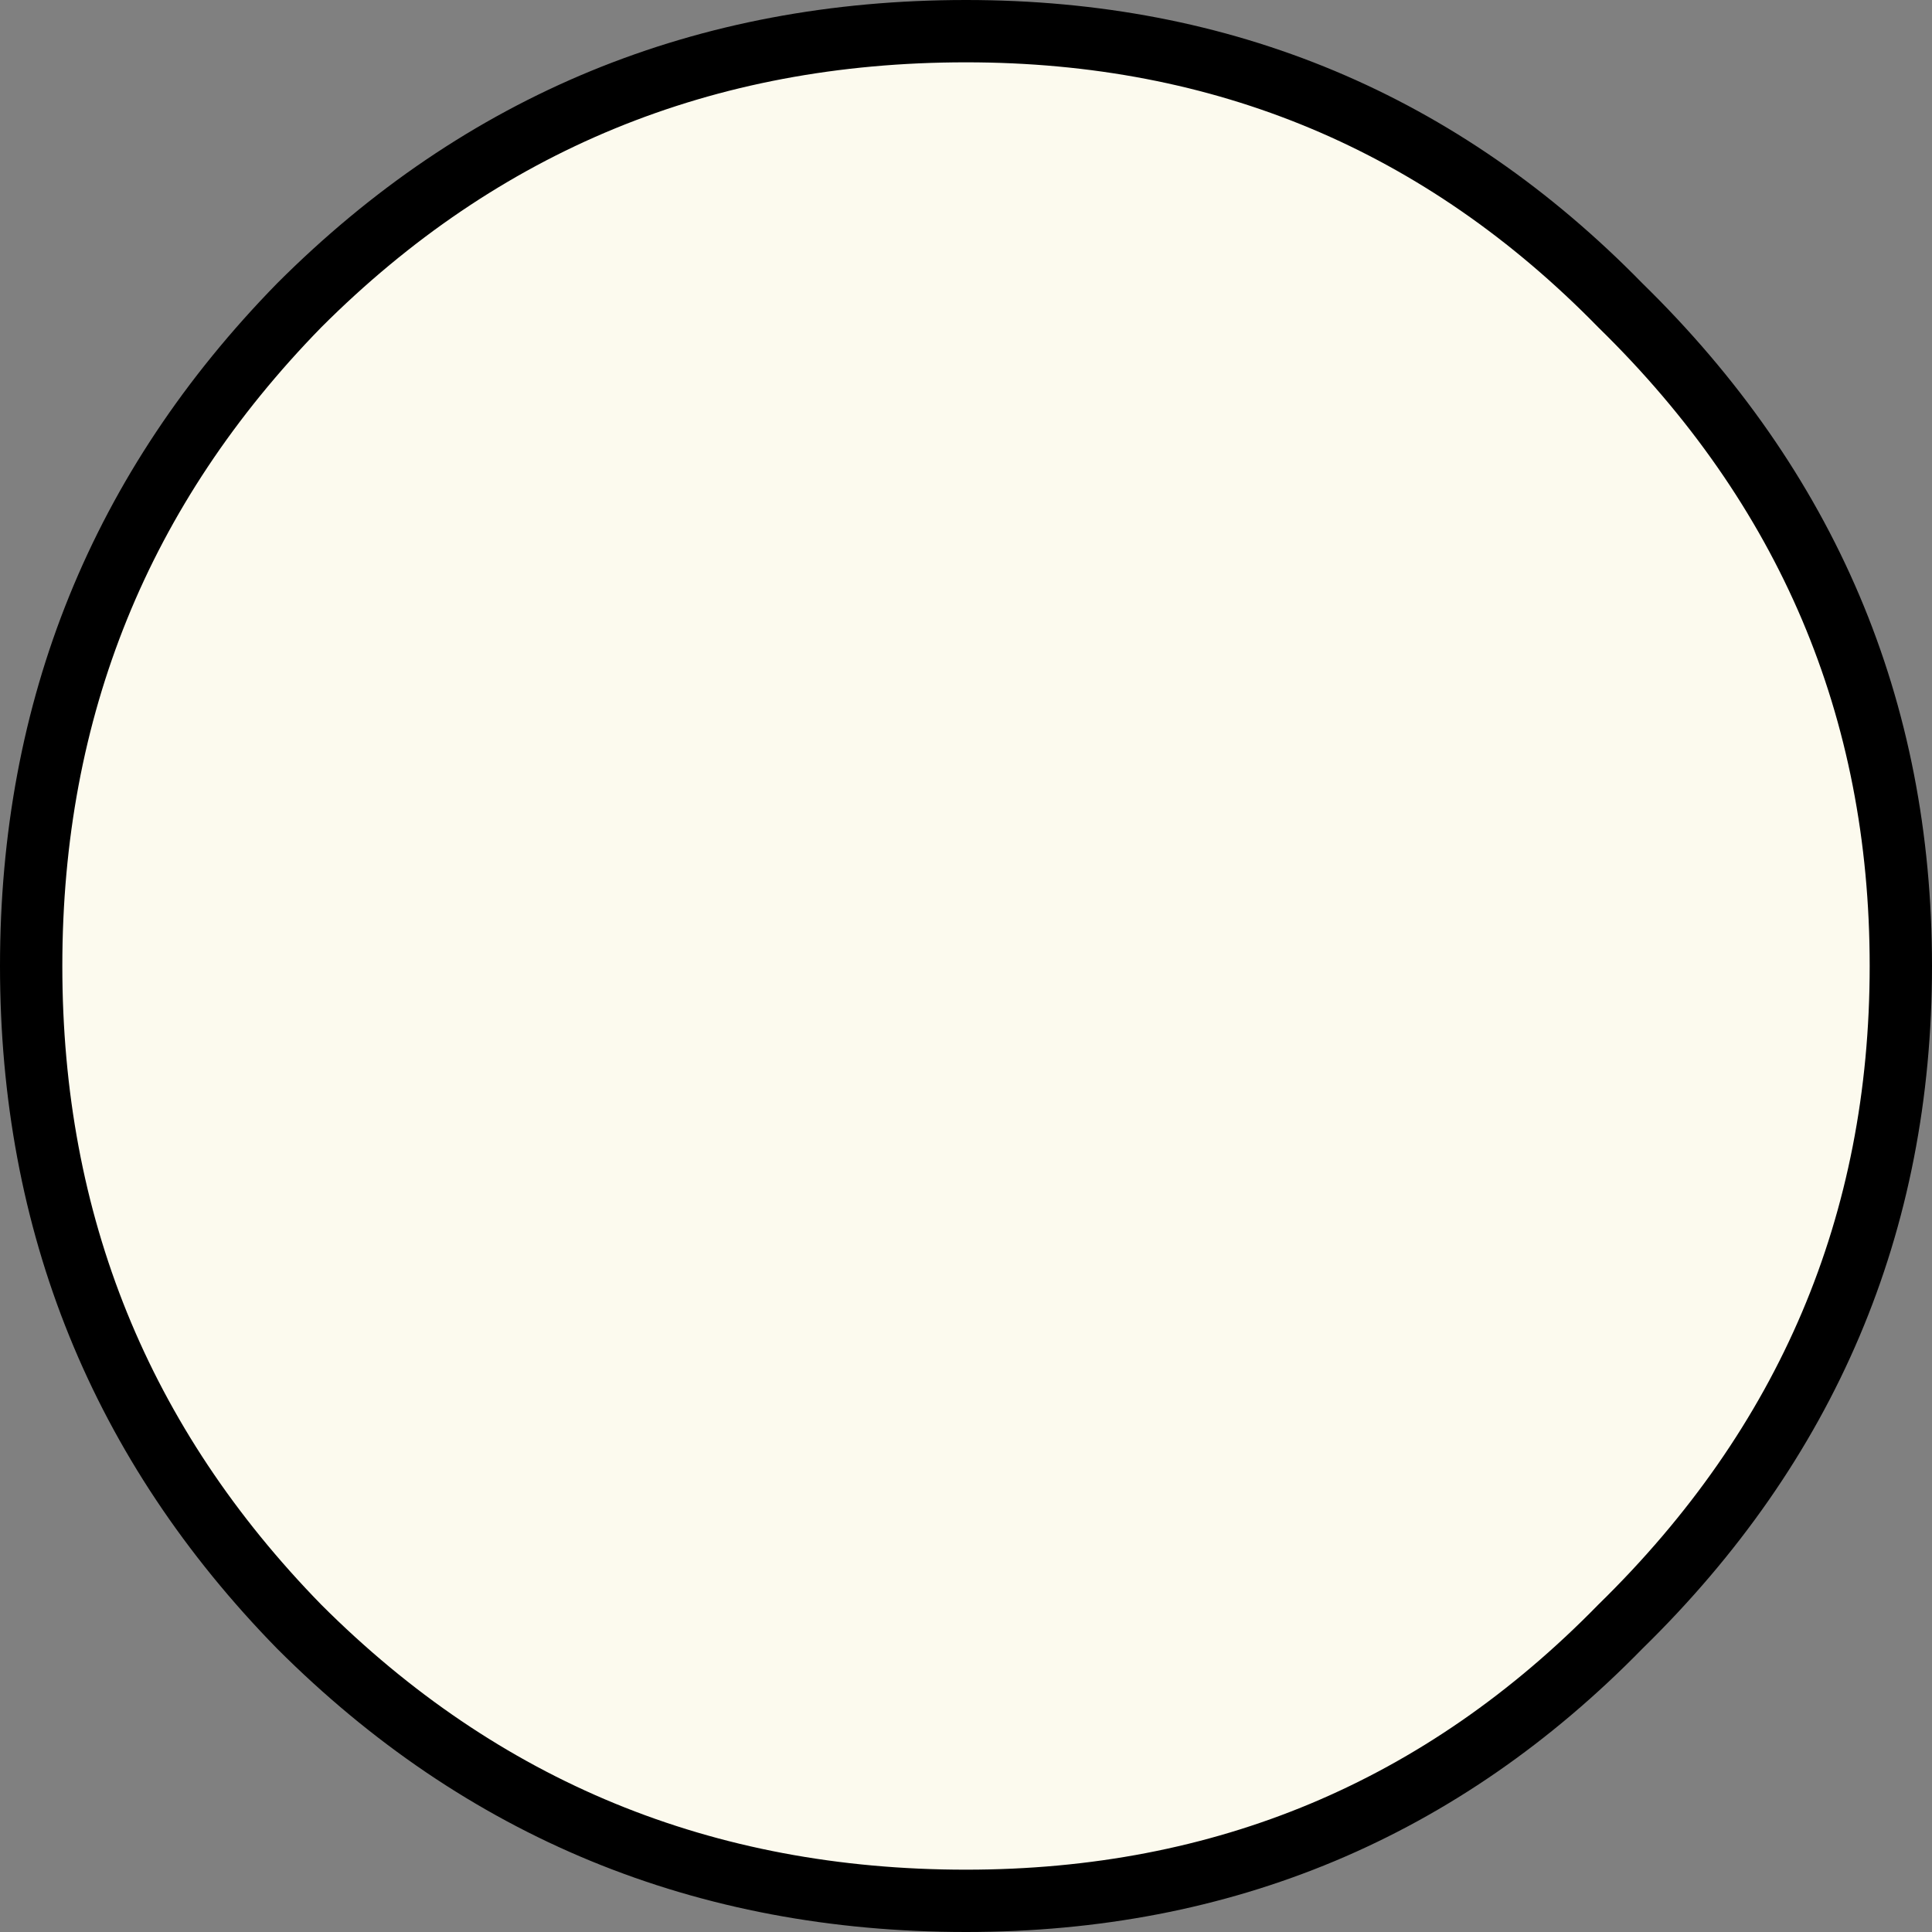 <?xml version="1.0" encoding="UTF-8" standalone="no"?>
<svg xmlns:xlink="http://www.w3.org/1999/xlink" height="15.5px" width="15.5px" xmlns="http://www.w3.org/2000/svg">
  <rect width="100%" height="100%" fill="#808080" stroke="none"/>
  <g transform="matrix(1.0, 0.0, 0.0, 1.0, 7.75, 7.75)">
    <path d="M5.25 -5.3 Q7.5 -3.1 7.5 0.0 7.5 3.1 5.25 5.3 3.1 7.5 0.0 7.5 -3.15 7.5 -5.35 5.3 -7.5 3.1 -7.5 0.0 -7.5 -3.1 -5.35 -5.3 -3.15 -7.5 0.0 -7.5 3.1 -7.5 5.25 -5.3" fill="#fcfaee" fill-rule="evenodd" stroke="none"/>
    <path d="M5.25 -5.3 Q7.5 -3.1 7.5 0.0 7.5 3.1 5.25 5.3 3.1 7.5 0.0 7.5 -3.15 7.5 -5.35 5.3 -7.5 3.1 -7.5 0.0 -7.5 -3.1 -5.35 -5.3 -3.15 -7.5 0.0 -7.5 3.1 -7.5 5.25 -5.3 Z" fill="none" stroke="#000000" stroke-linecap="round" stroke-linejoin="round" stroke-width="0.5"/>
  </g>
</svg>
